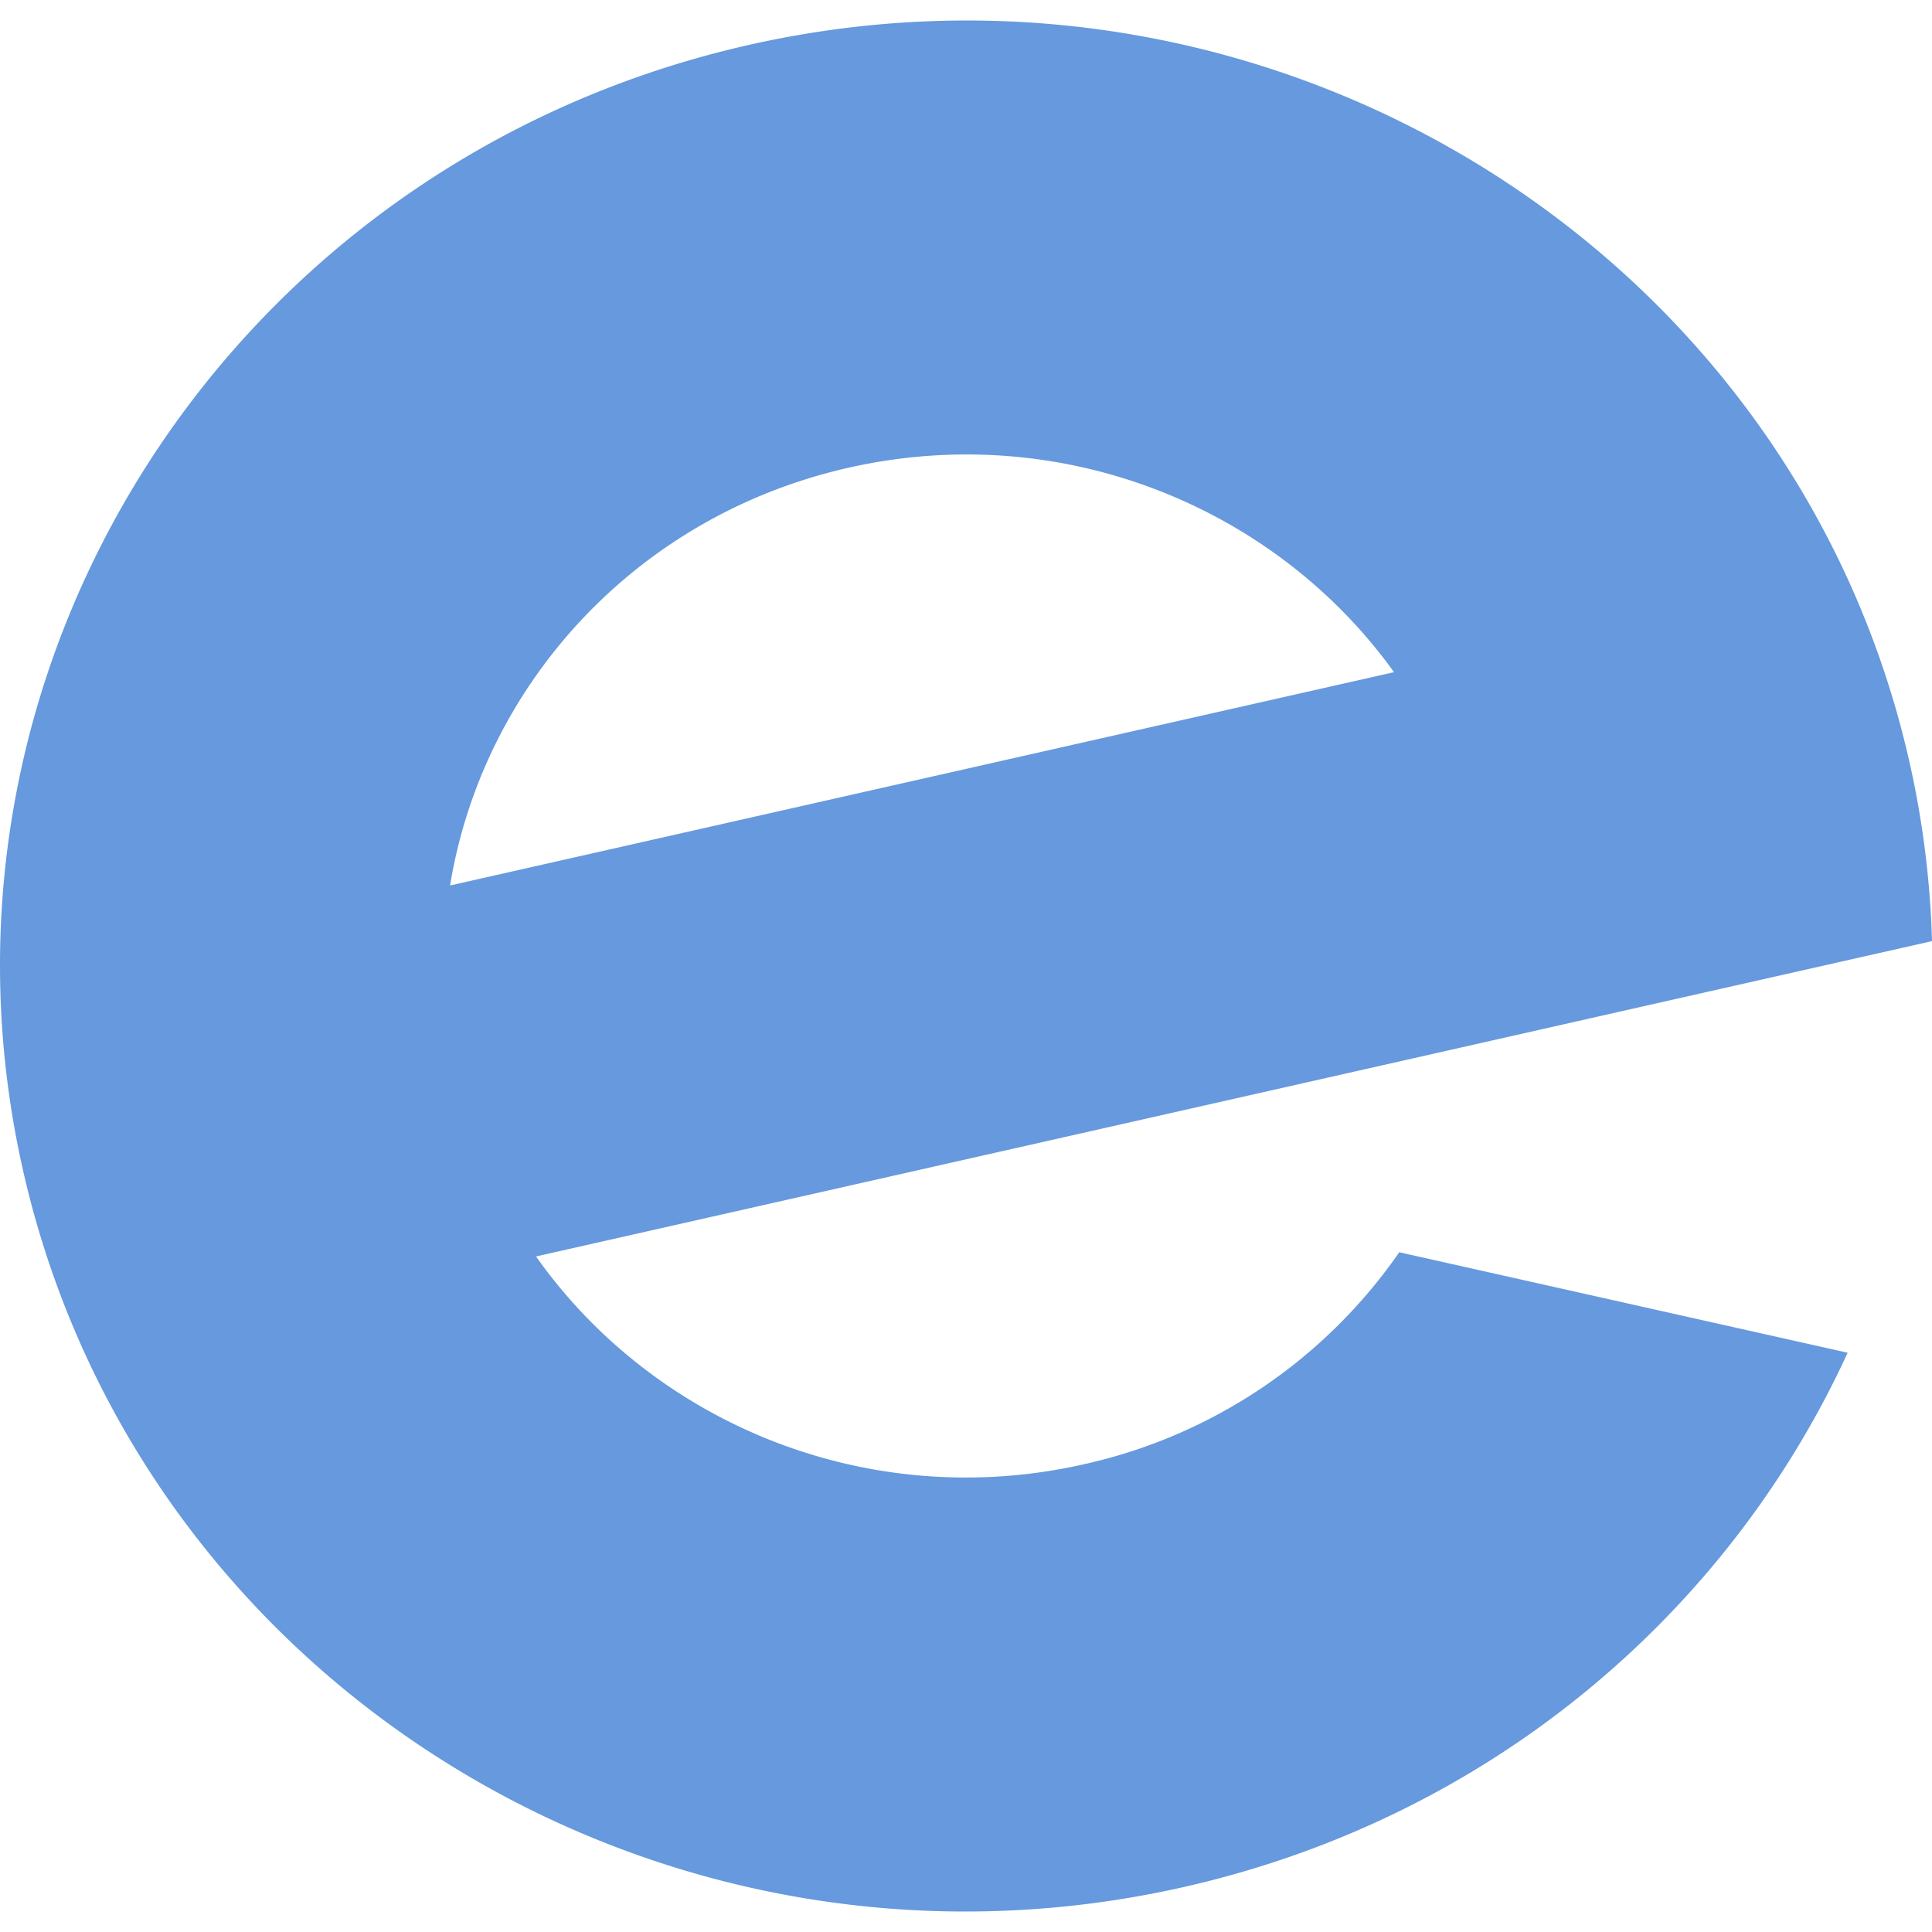 <svg role="img" width="32px" height="32px" viewBox="0 0 24 24" xmlns="http://www.w3.org/2000/svg"><title>Eventbrite</title><path fill="#69d84" d="M10.542 5.81c2.653-.6 5.3.487 6.775 2.54L5.591 11c.405-2.479 2.298-4.591 4.951-5.19zm6.84 9.746a6.47 6.47 0 0 1-3.919 2.634c-2.67.604-5.335-.501-6.804-2.582l11.763-2.657 1.915-.433L24 11.691a11.57 11.57 0 0 0-.305-2.333C22.205 3.04 15.76-.9 9.303.558 2.846 2.017-1.18 8.322.31 14.642c1.491 6.319 7.935 10.259 14.392 8.8 3.805-.86 6.765-3.402 8.25-6.638z"/></svg>